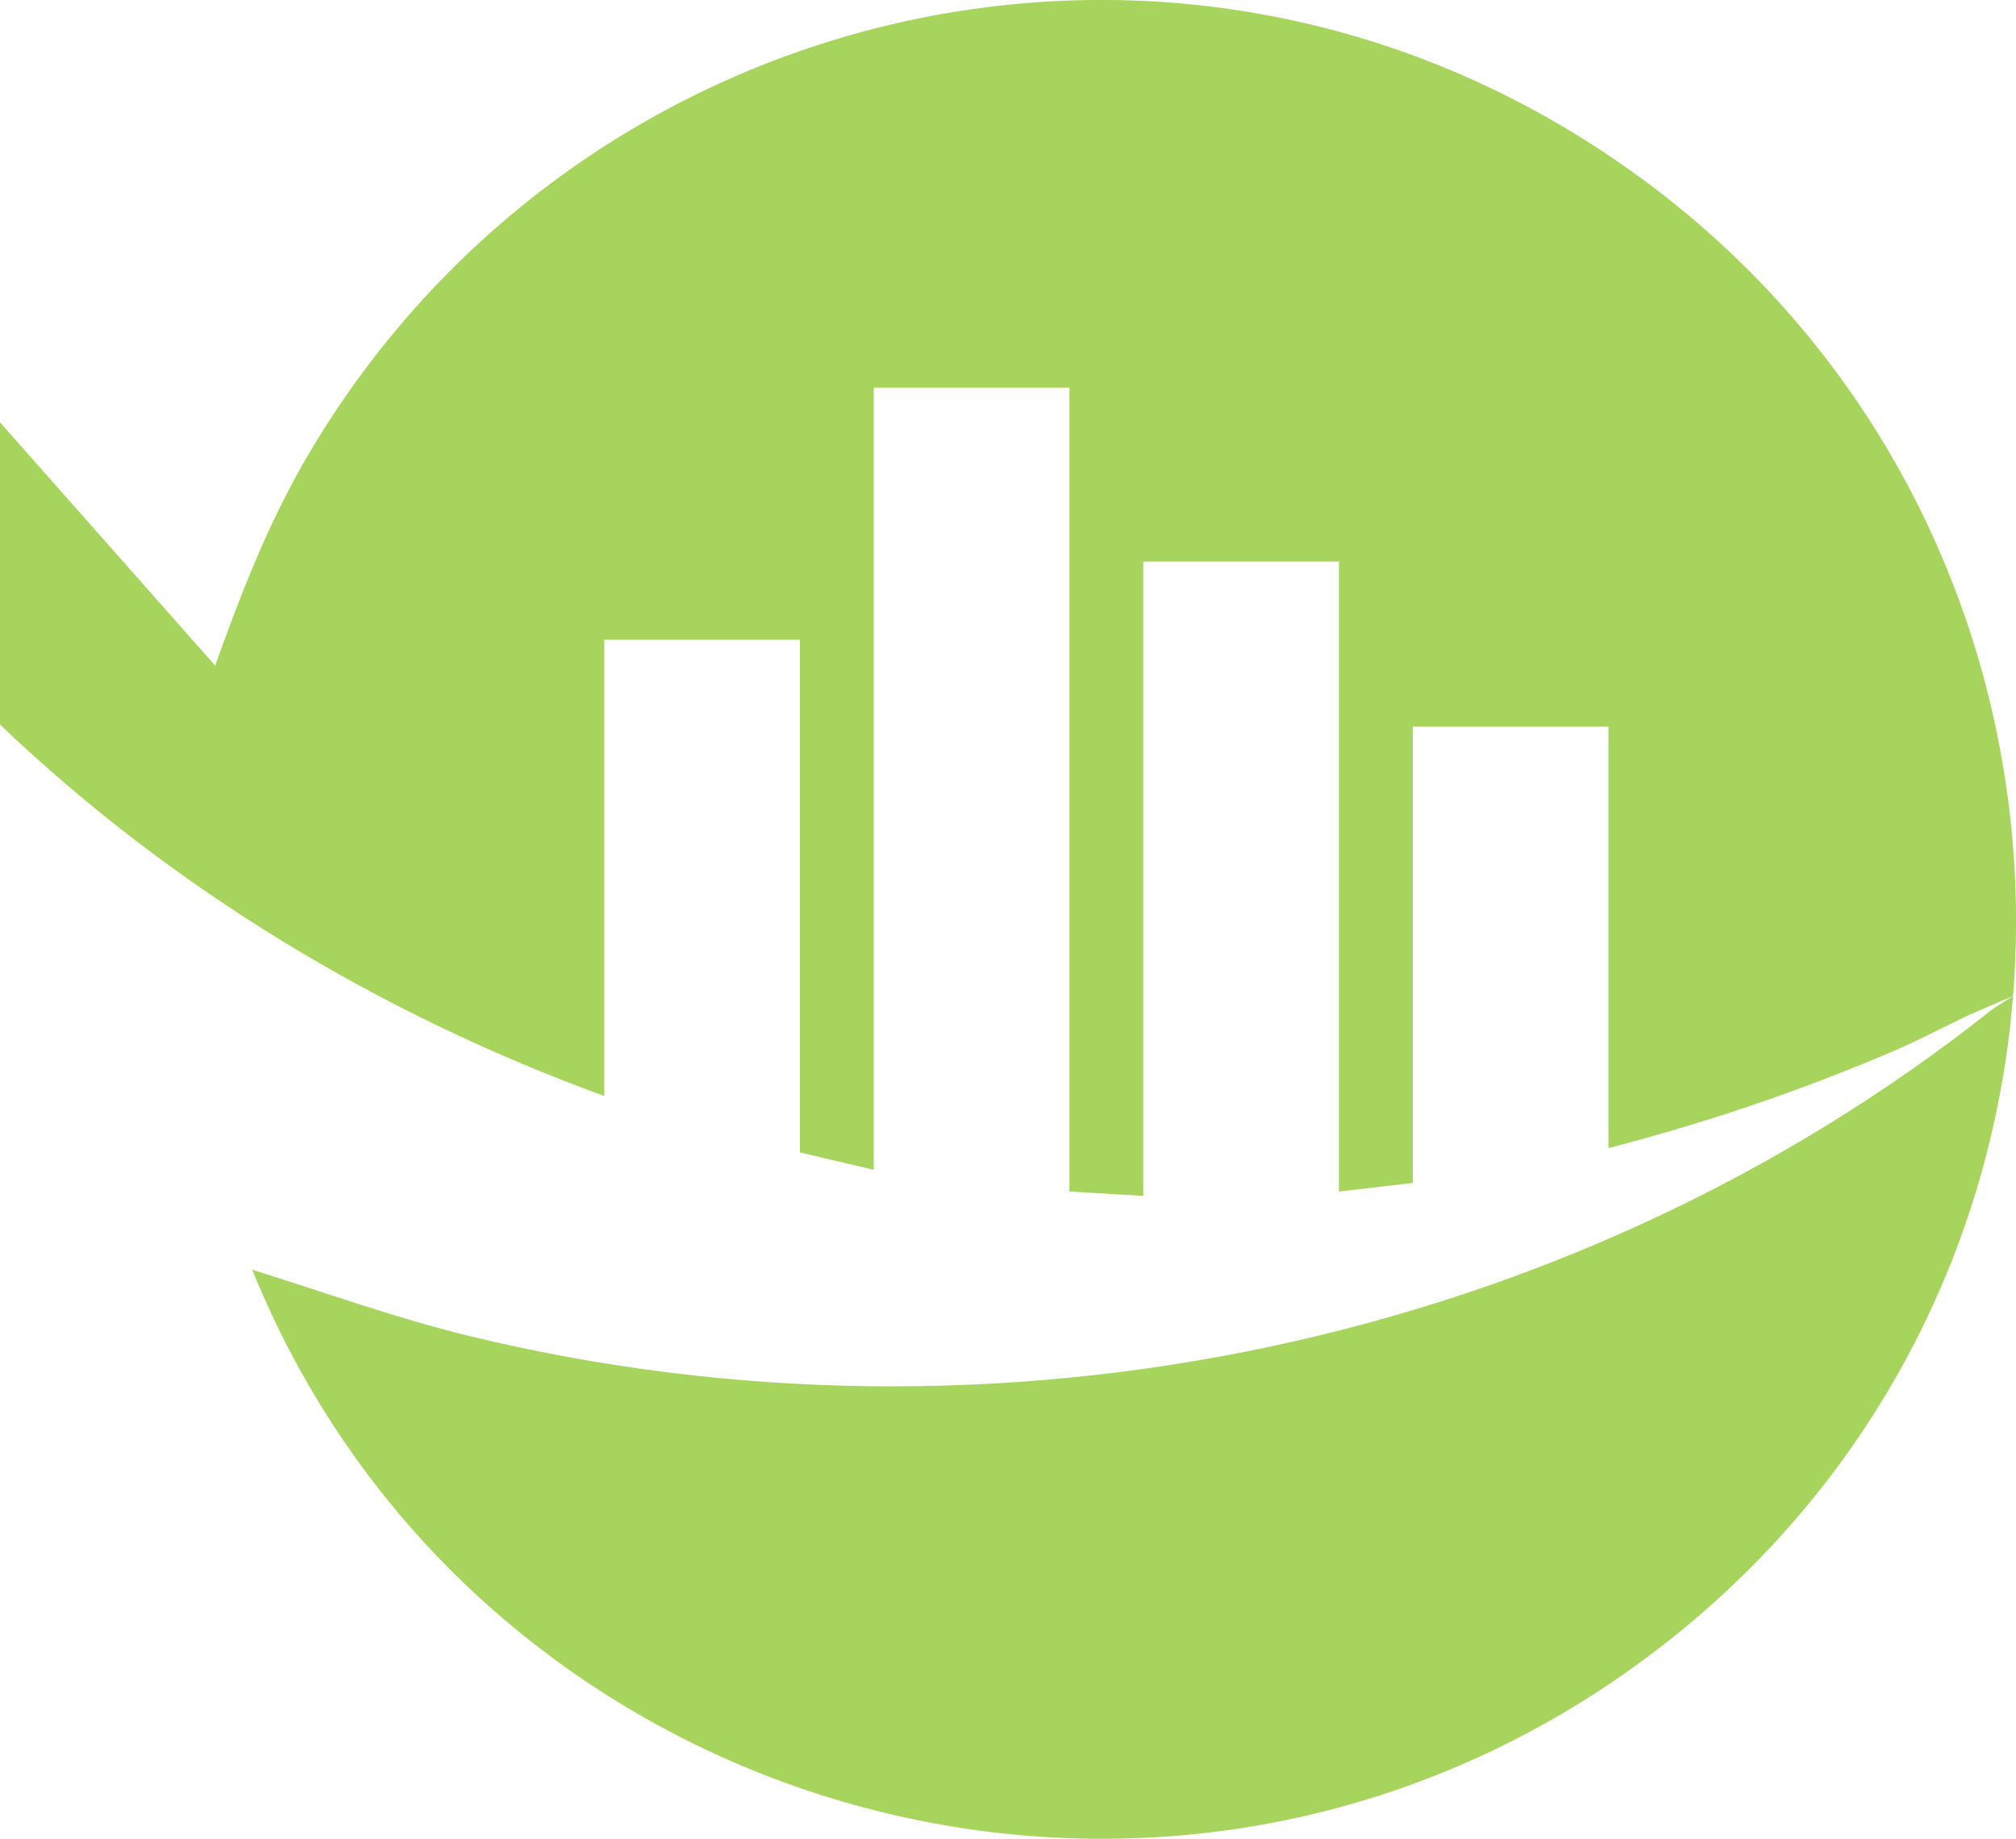 <svg xmlns="http://www.w3.org/2000/svg" id="Layer_2" data-name="Layer 2" viewBox="0 0 135.39 123.52"><defs><style>      .cls-1 {        fill: #a6d45d;      }    </style></defs><g id="LOGO"><path class="cls-1" d="M0,28.37l14.45,16.34c1.71-4.78,3.5-9.4,6.04-13.8C37.84.96,76.54-9.24,106.24,9.28c37.26,23.23,39.21,77,3.5,102.68-32.37,23.27-78,9.9-92.8-26.67,4.87,1.52,9.67,3.26,14.65,4.47,35.32,8.56,73.78.62,102.17-21.93.08-.07,1.36-.87,1.44-.93,0,0-1.9.82-2.17.93-1.87.8-3.68,1.82-5.54,2.63-6.31,2.73-12.81,4.93-19.47,6.66v-28.31h-13.14v30.65l-4.96.58v-42.32h-13.14v42.61l-4.96-.29V26.04h-13.14v52.54l-4.96-1.17v-34.44h-13.14v30.65c-15.03-5.48-29.01-13.9-40.58-24.95v-20.28Z"></path></g></svg>